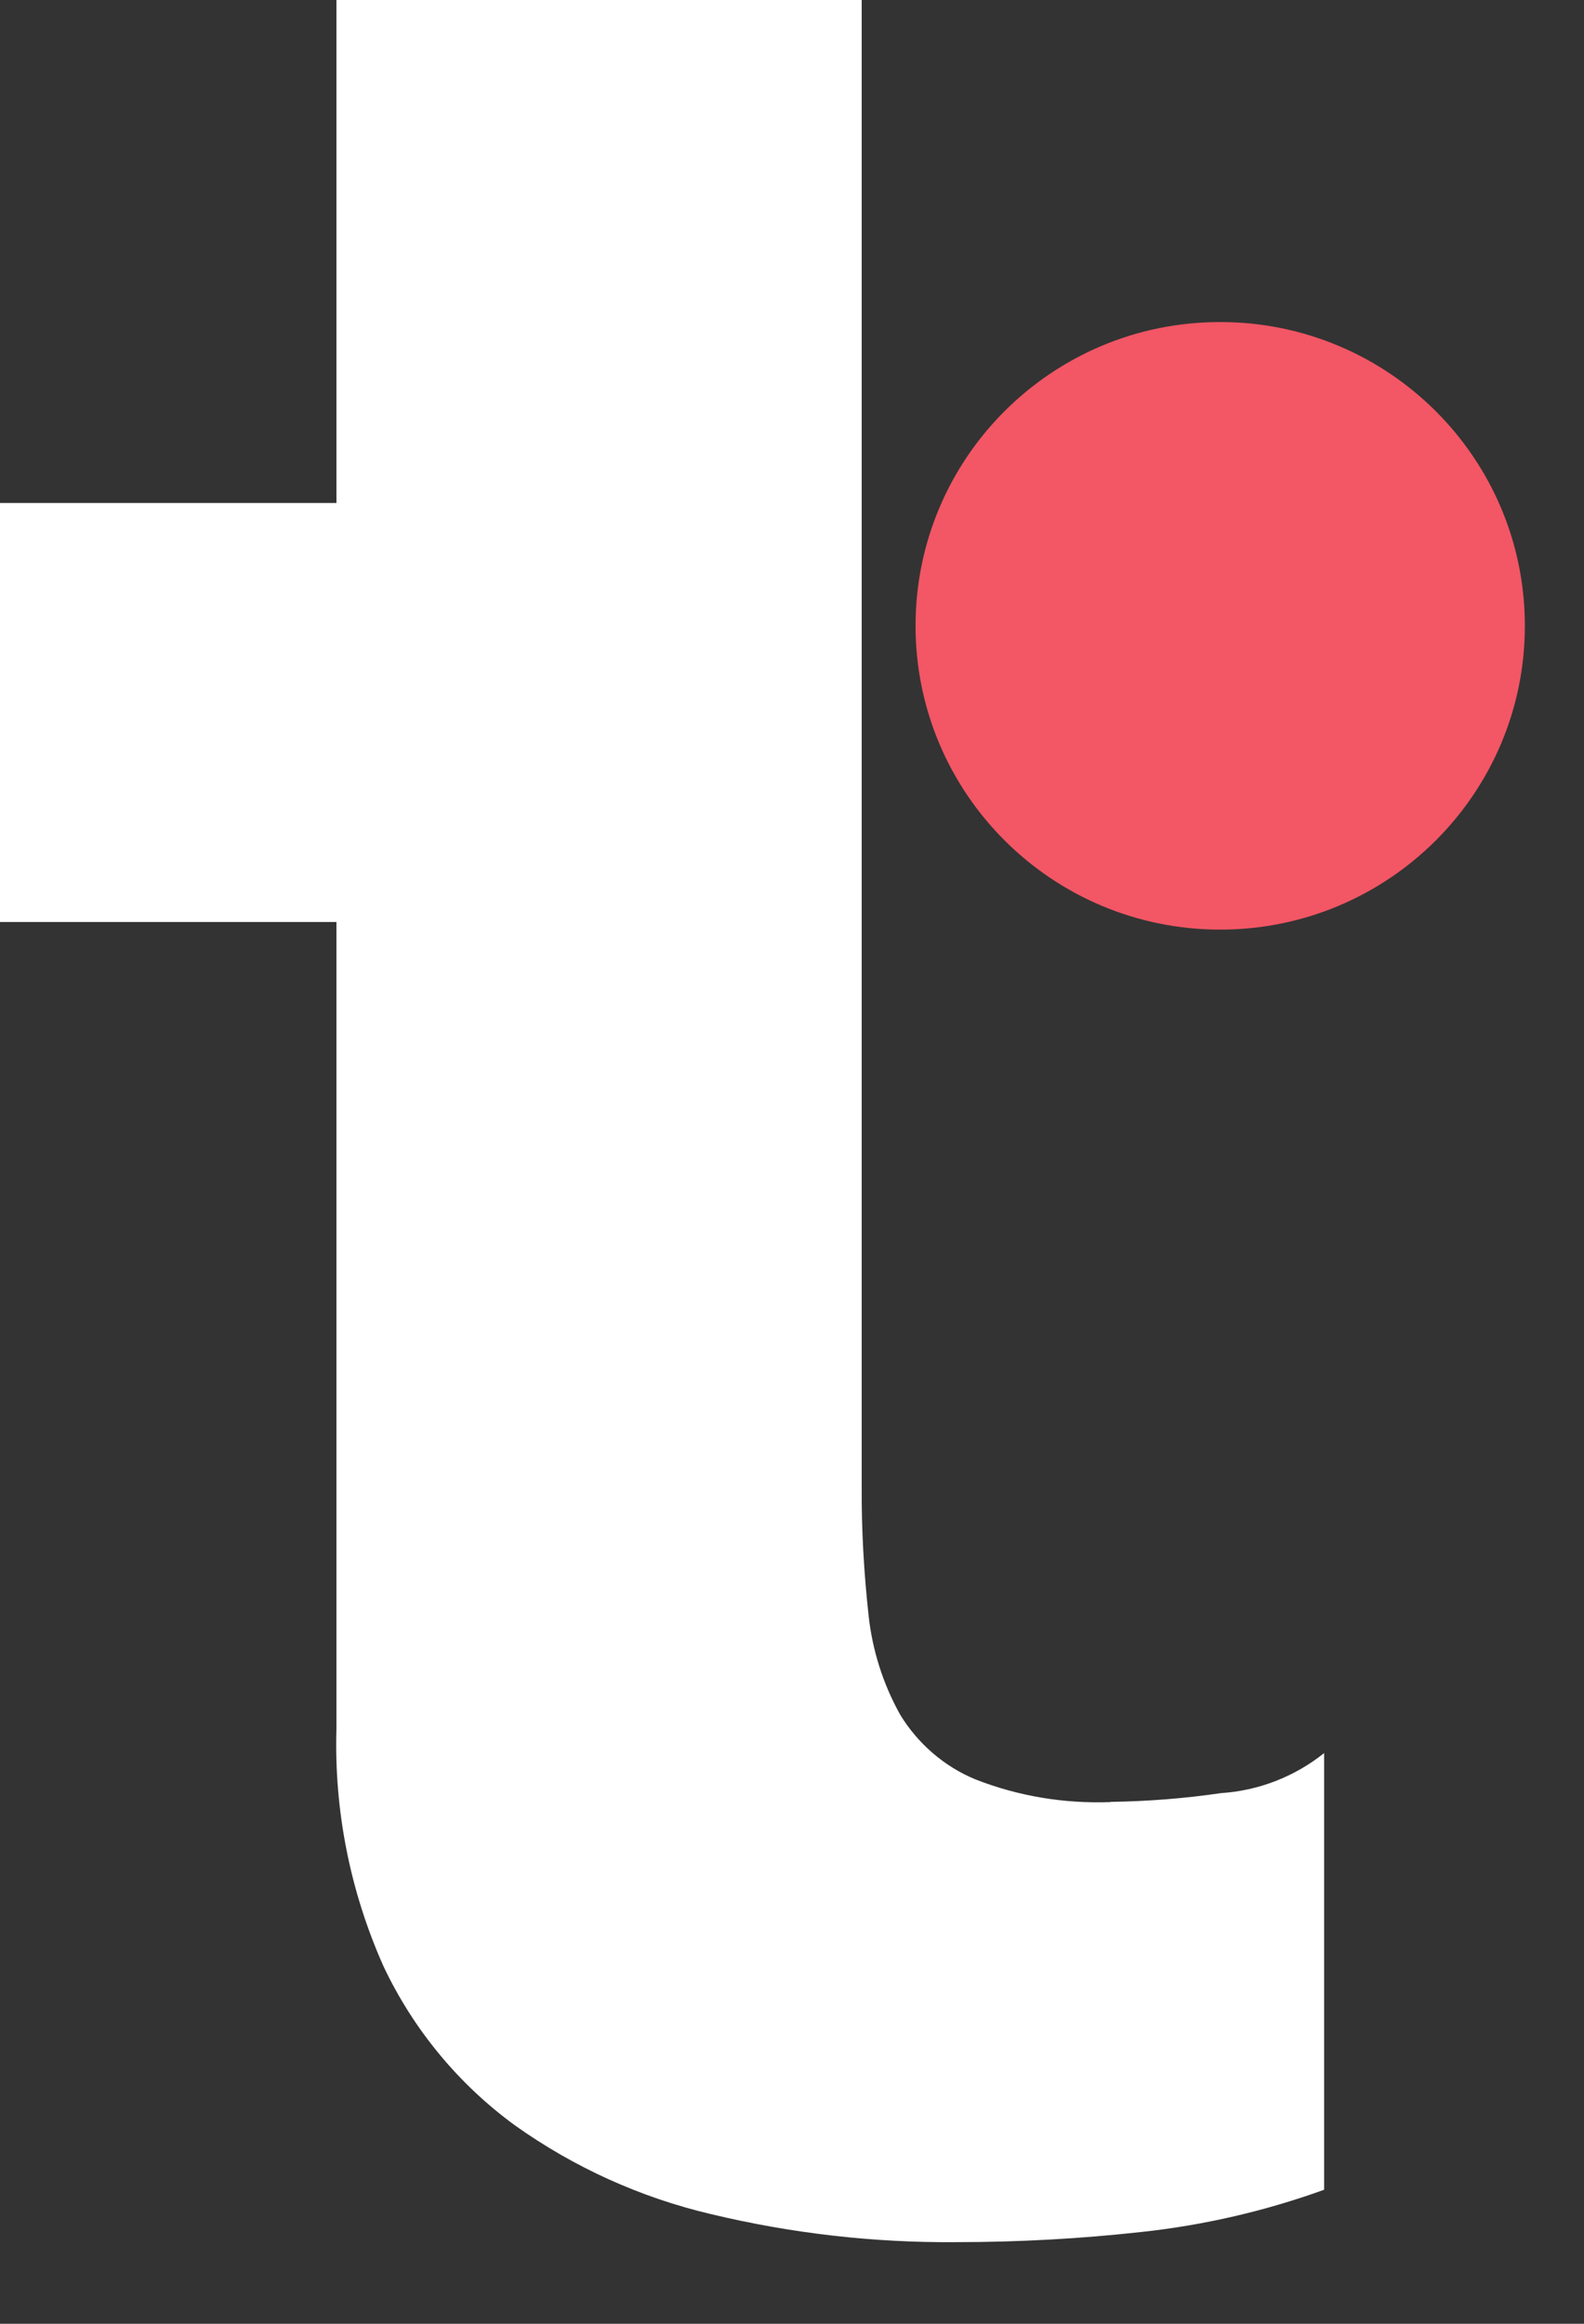 <svg width="15" height="22" viewBox="0 0 15 22" fill="none" xmlns="http://www.w3.org/2000/svg">
<rect x="0" y="0" width="15" height="22" fill="#333333" stroke="none"/>
<path d="M10.515 17.061C10.08 17.077 9.645 17.006 9.237 16.846C8.941 16.724 8.691 16.507 8.524 16.233C8.362 15.942 8.26 15.621 8.225 15.291C8.181 14.889 8.158 14.488 8.16 14.084V0H3.186V4.762H0V8.729H3.186V16.366C3.163 17.14 3.316 17.908 3.631 18.614C3.913 19.212 4.342 19.732 4.877 20.122C5.435 20.519 6.065 20.805 6.734 20.962C7.493 21.144 8.274 21.234 9.056 21.227C9.645 21.227 10.233 21.195 10.816 21.13C11.404 21.066 11.983 20.932 12.539 20.731V16.597C12.259 16.821 11.918 16.953 11.562 16.976C11.214 17.027 10.865 17.054 10.515 17.059" fill="white"/>
<path d="M8.67 5.925C8.67 7.513 9.962 8.801 11.555 8.801C13.148 8.801 14.44 7.513 14.44 5.925C14.44 4.337 13.148 3.049 11.555 3.049C11.555 3.049 11.555 3.049 11.553 3.049C9.96 3.049 8.67 4.337 8.67 5.925Z" fill="#F35665"/>
</svg>
